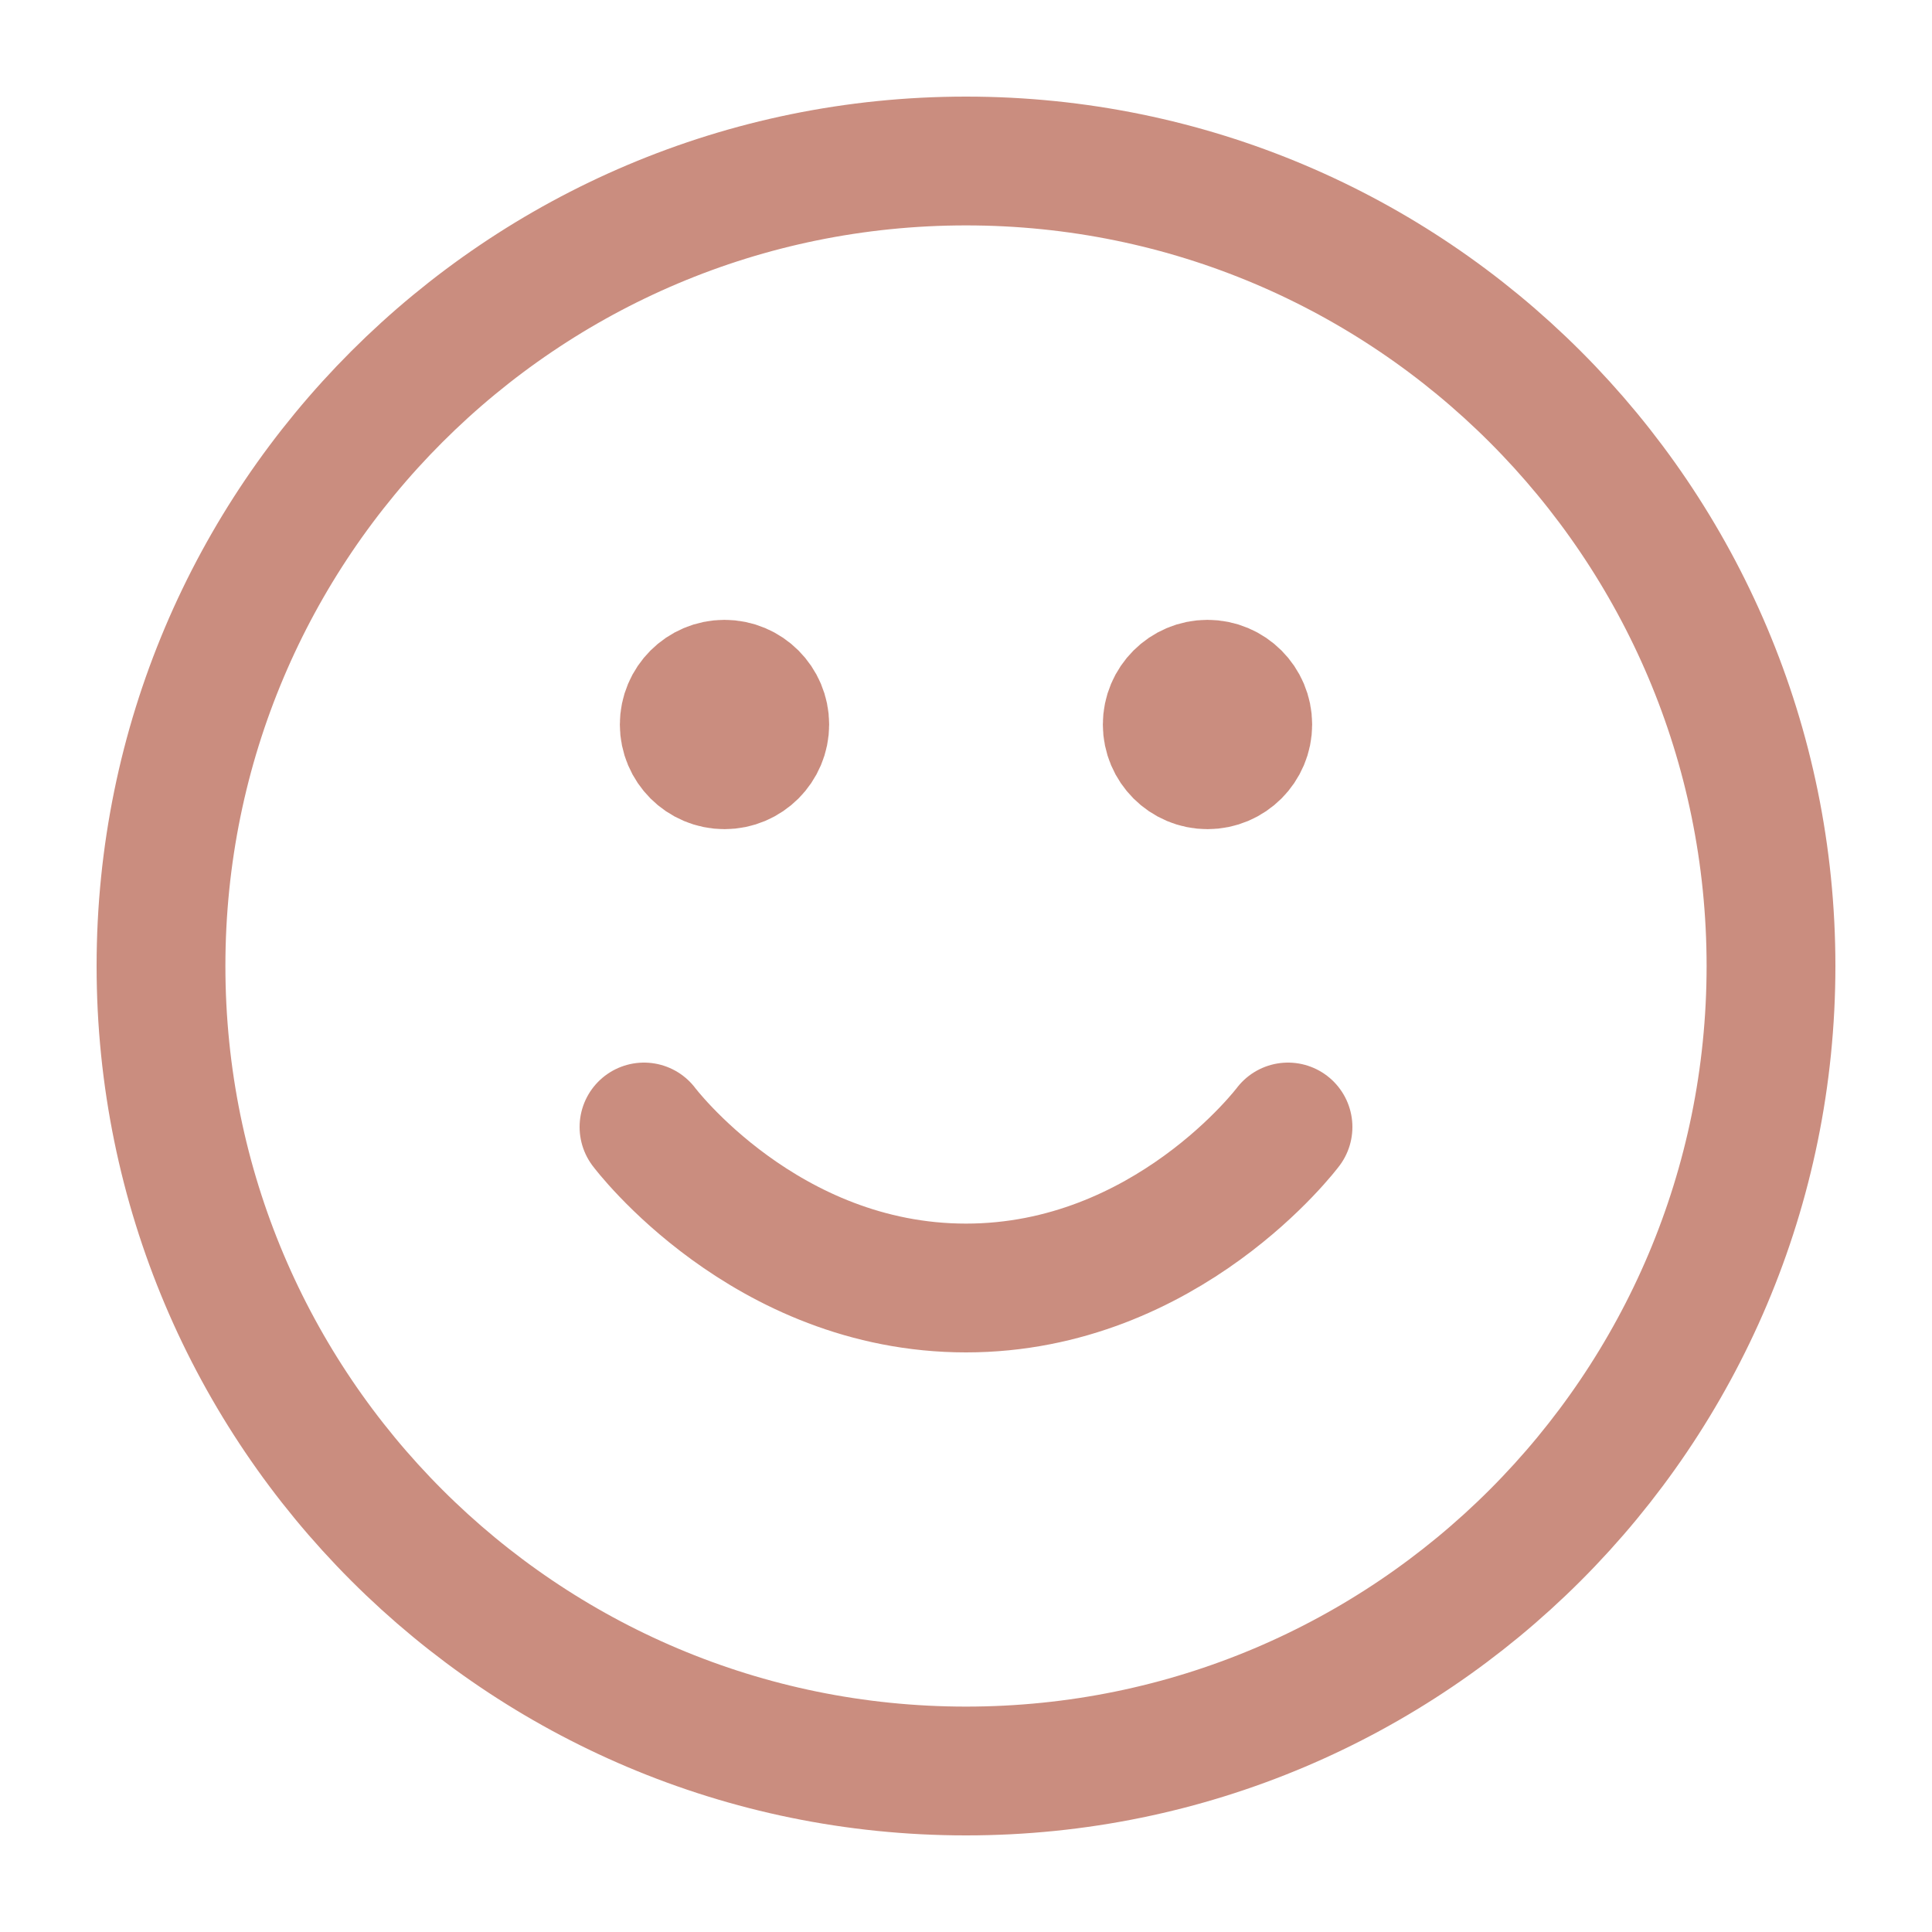 <svg width="30" height="30" viewBox="0 0 30 30" fill="none" xmlns="http://www.w3.org/2000/svg">
<g id="face-smile">
<path id="Icon" d="M10 17.5C10 17.5 11.875 20 15 20C18.125 20 20 17.5 20 17.5M18.75 11.25H18.762M11.25 11.25H11.262M27.5 15C27.5 21.904 21.904 27.5 15 27.5C8.096 27.5 2.5 21.904 2.5 15C2.5 8.096 8.096 2.5 15 2.5C21.904 2.5 27.5 8.096 27.5 15ZM19.375 11.25C19.375 11.595 19.095 11.875 18.75 11.875C18.405 11.875 18.125 11.595 18.125 11.25C18.125 10.905 18.405 10.625 18.75 10.625C19.095 10.625 19.375 10.905 19.375 11.25ZM11.875 11.25C11.875 11.595 11.595 11.875 11.25 11.875C10.905 11.875 10.625 11.595 10.625 11.25C10.625 10.905 10.905 10.625 11.25 10.625C11.595 10.625 11.875 10.905 11.875 11.25Z" stroke="#CA8D7F" stroke-width="2" stroke-linecap="round" stroke-linejoin="round"/>
</g>
</svg>
